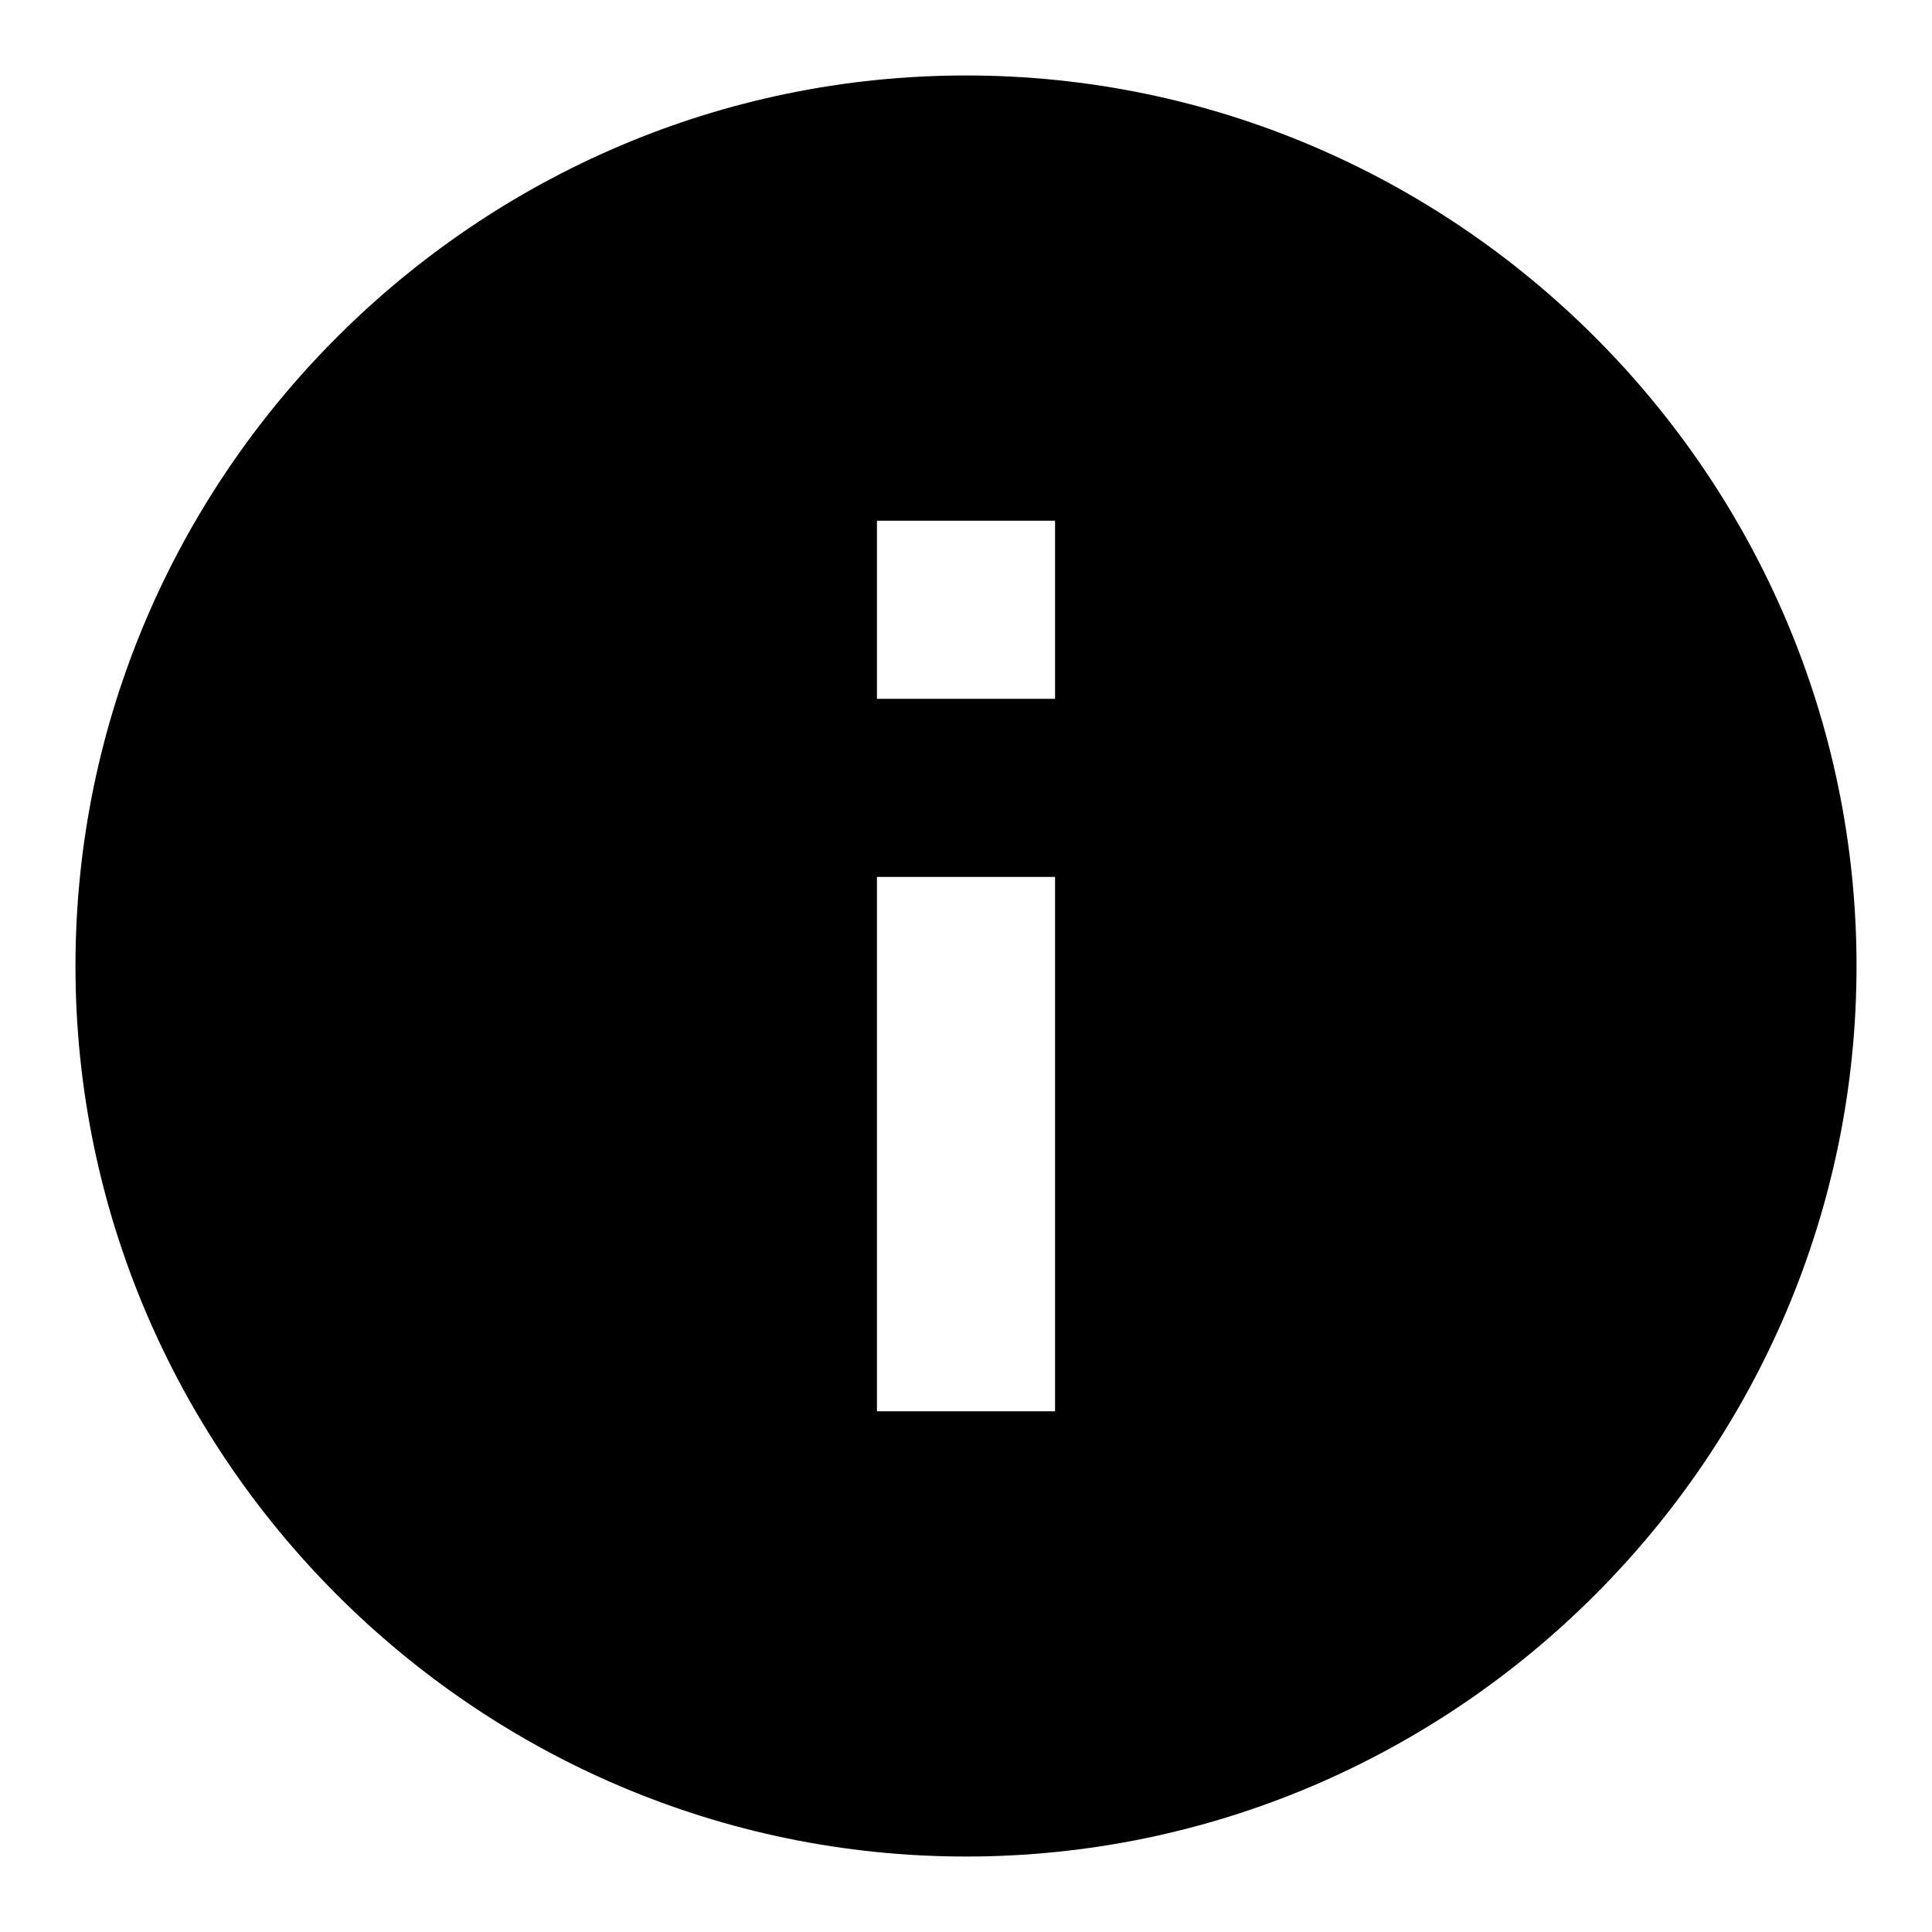 <?xml version="1.0" encoding="utf-8"?>
<!-- Svg Vector Icons : http://www.onlinewebfonts.com/icon -->
<!DOCTYPE svg PUBLIC "-//W3C//DTD SVG 1.1//EN" "http://www.w3.org/Graphics/SVG/1.1/DTD/svg11.dtd">
<svg version="1.1" xmlns="http://www.w3.org/2000/svg" xmlns:xlink="http://www.w3.org/1999/xlink" x="0px" y="0px" viewBox="0 0 256 256" enable-background="new 0 0 256 256" xml:space="preserve">
<g><g><path fill="#000000" d="M246,128c0-64.9-53.1-118-118-118S10,63.1,10,128s53.1,118,118,118S246,192.9,246,128z M139.8,92.6h-23.6V69h23.6V92.6z M139.8,187h-23.6v-70.8h23.6V187z"/></g></g>
</svg>